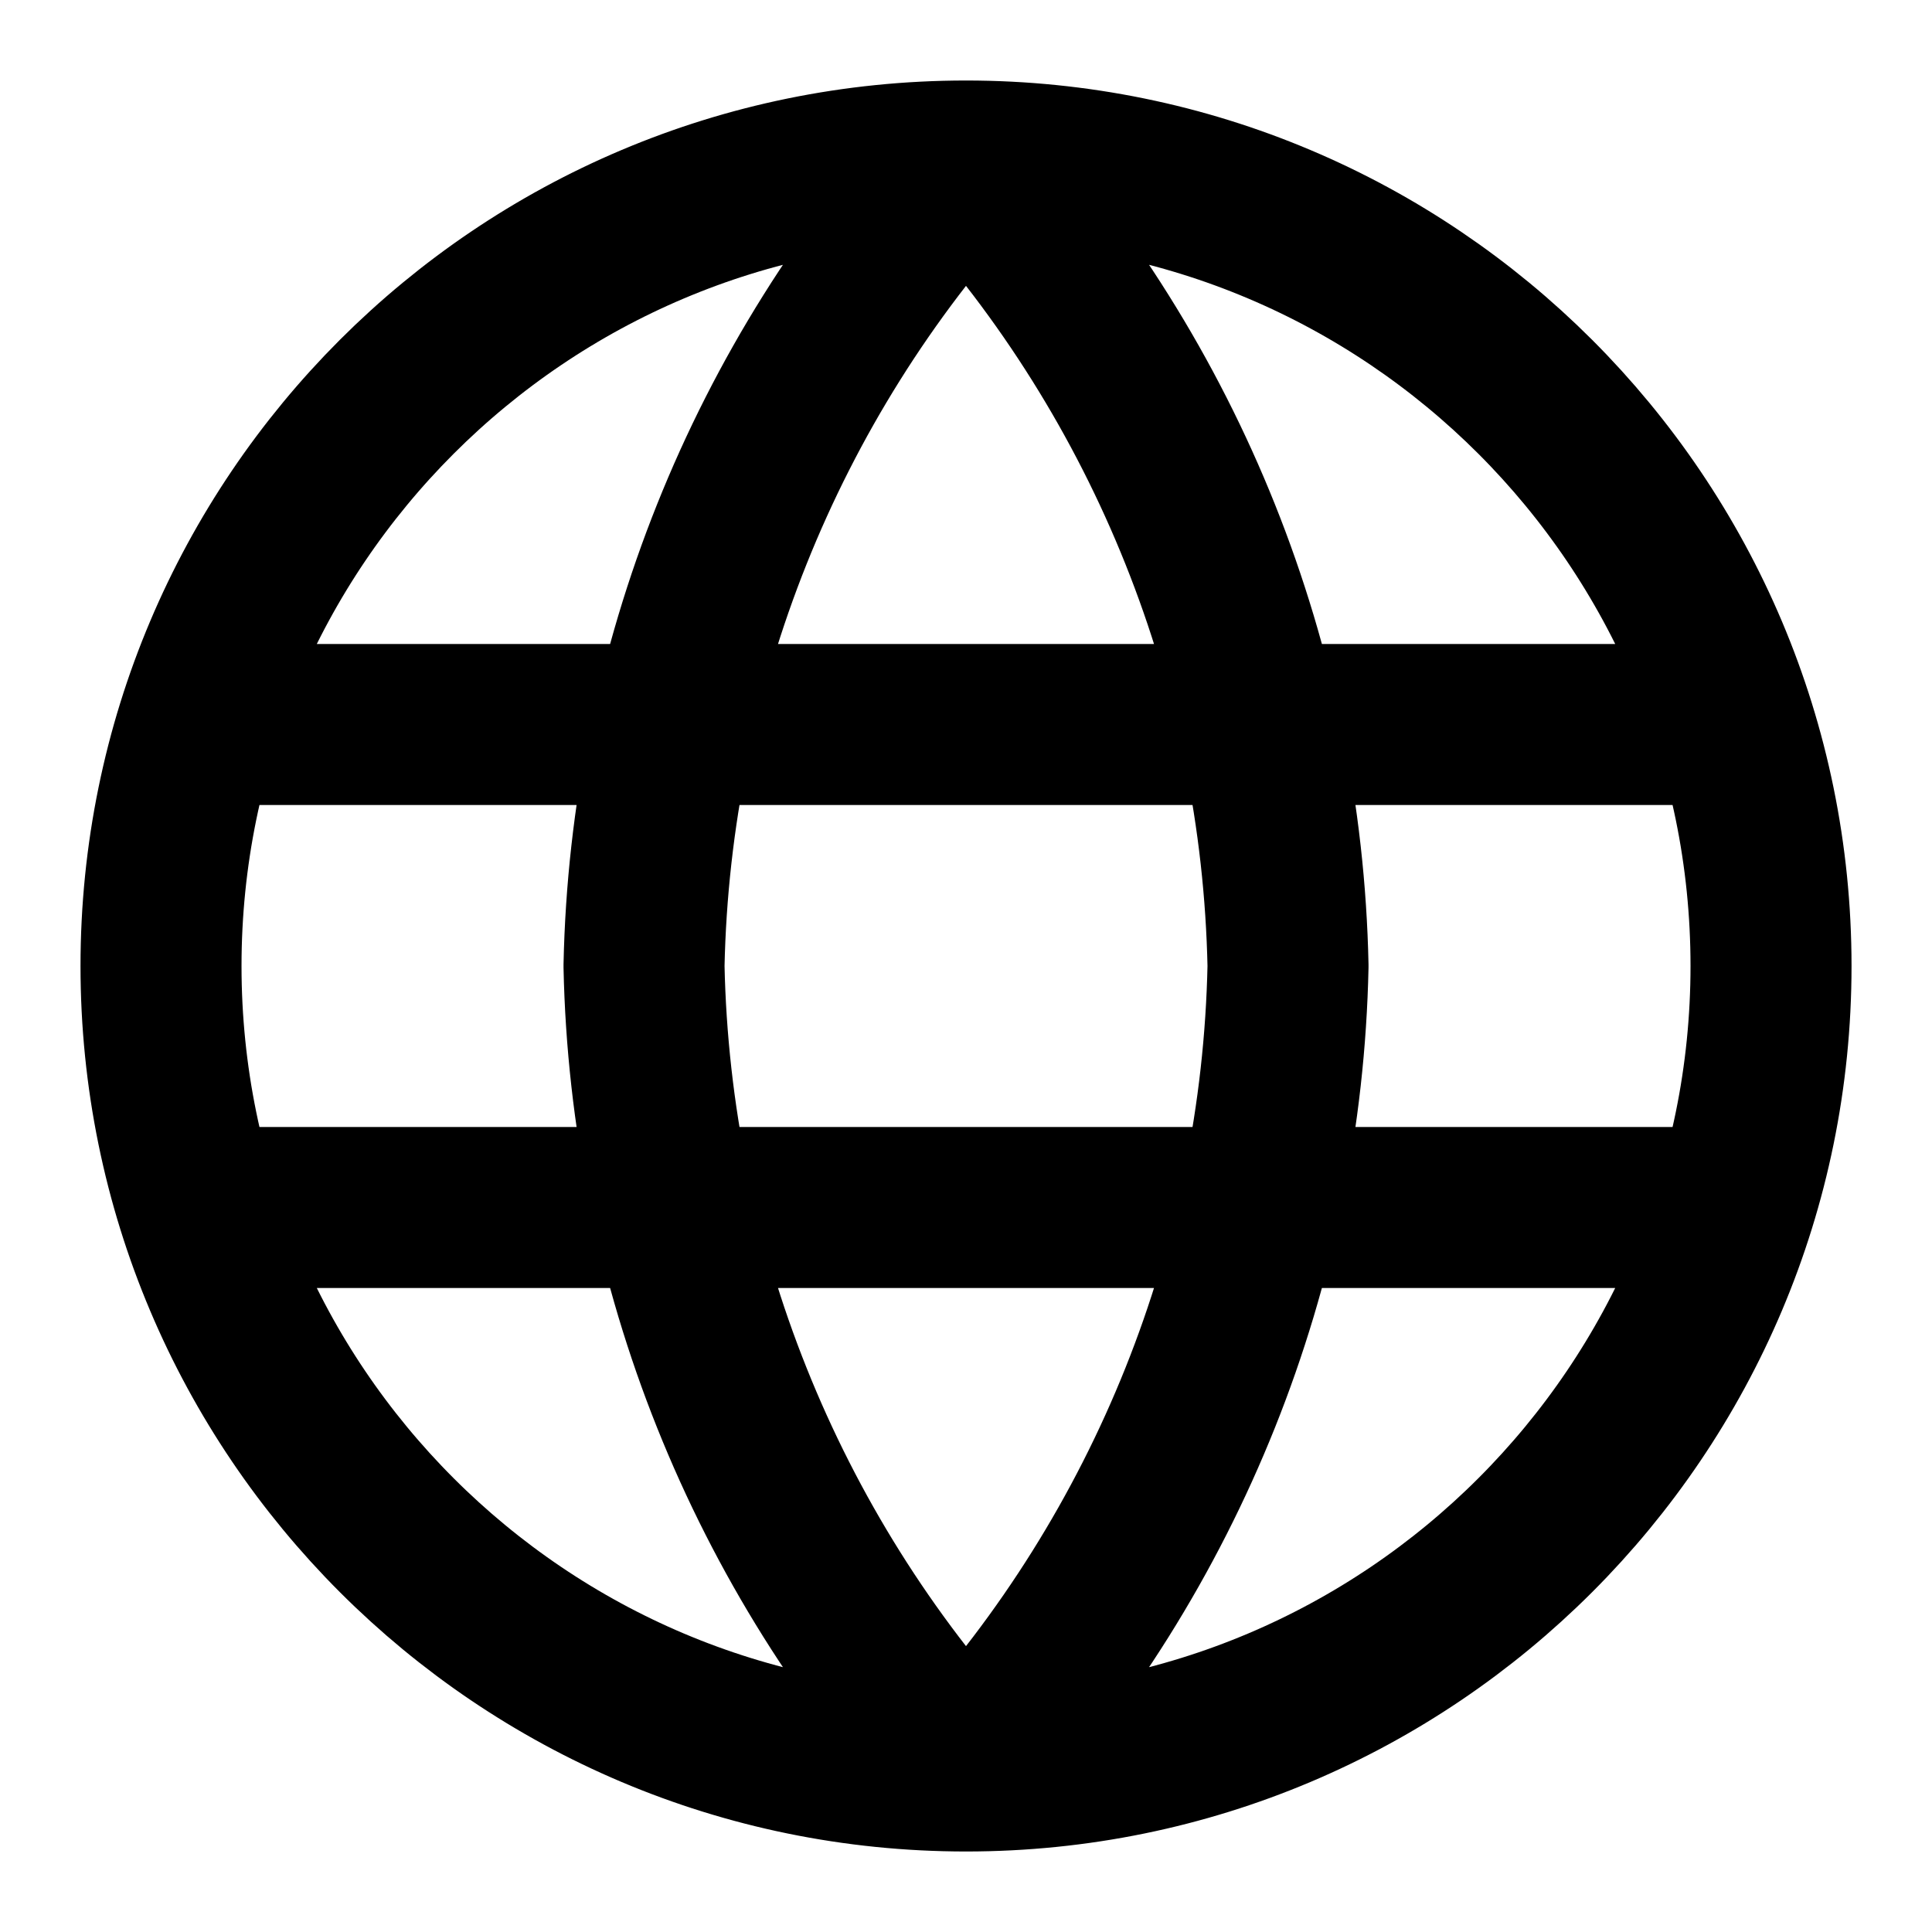 <svg width="50" height="50" viewBox="0 0 50 50" fill="none" xmlns="http://www.w3.org/2000/svg">
<path d="M25 4.167C30.211 9.871 33.173 17.275 33.334 25C33.173 32.725 30.211 40.128 25 45.833M25 4.167C19.789 9.871 16.828 17.275 16.667 25C16.828 32.725 19.789 40.128 25 45.833M25 4.167C13.494 4.167 4.167 13.494 4.167 25C4.167 36.506 13.494 45.833 25 45.833M25 4.167C36.506 4.167 45.834 13.494 45.834 25C45.834 36.506 36.506 45.833 25 45.833M5.209 18.75H44.792M5.209 31.25H44.792" stroke="black" stroke-width="4.167" stroke-linecap="round" stroke-linejoin="round"/>
</svg>
